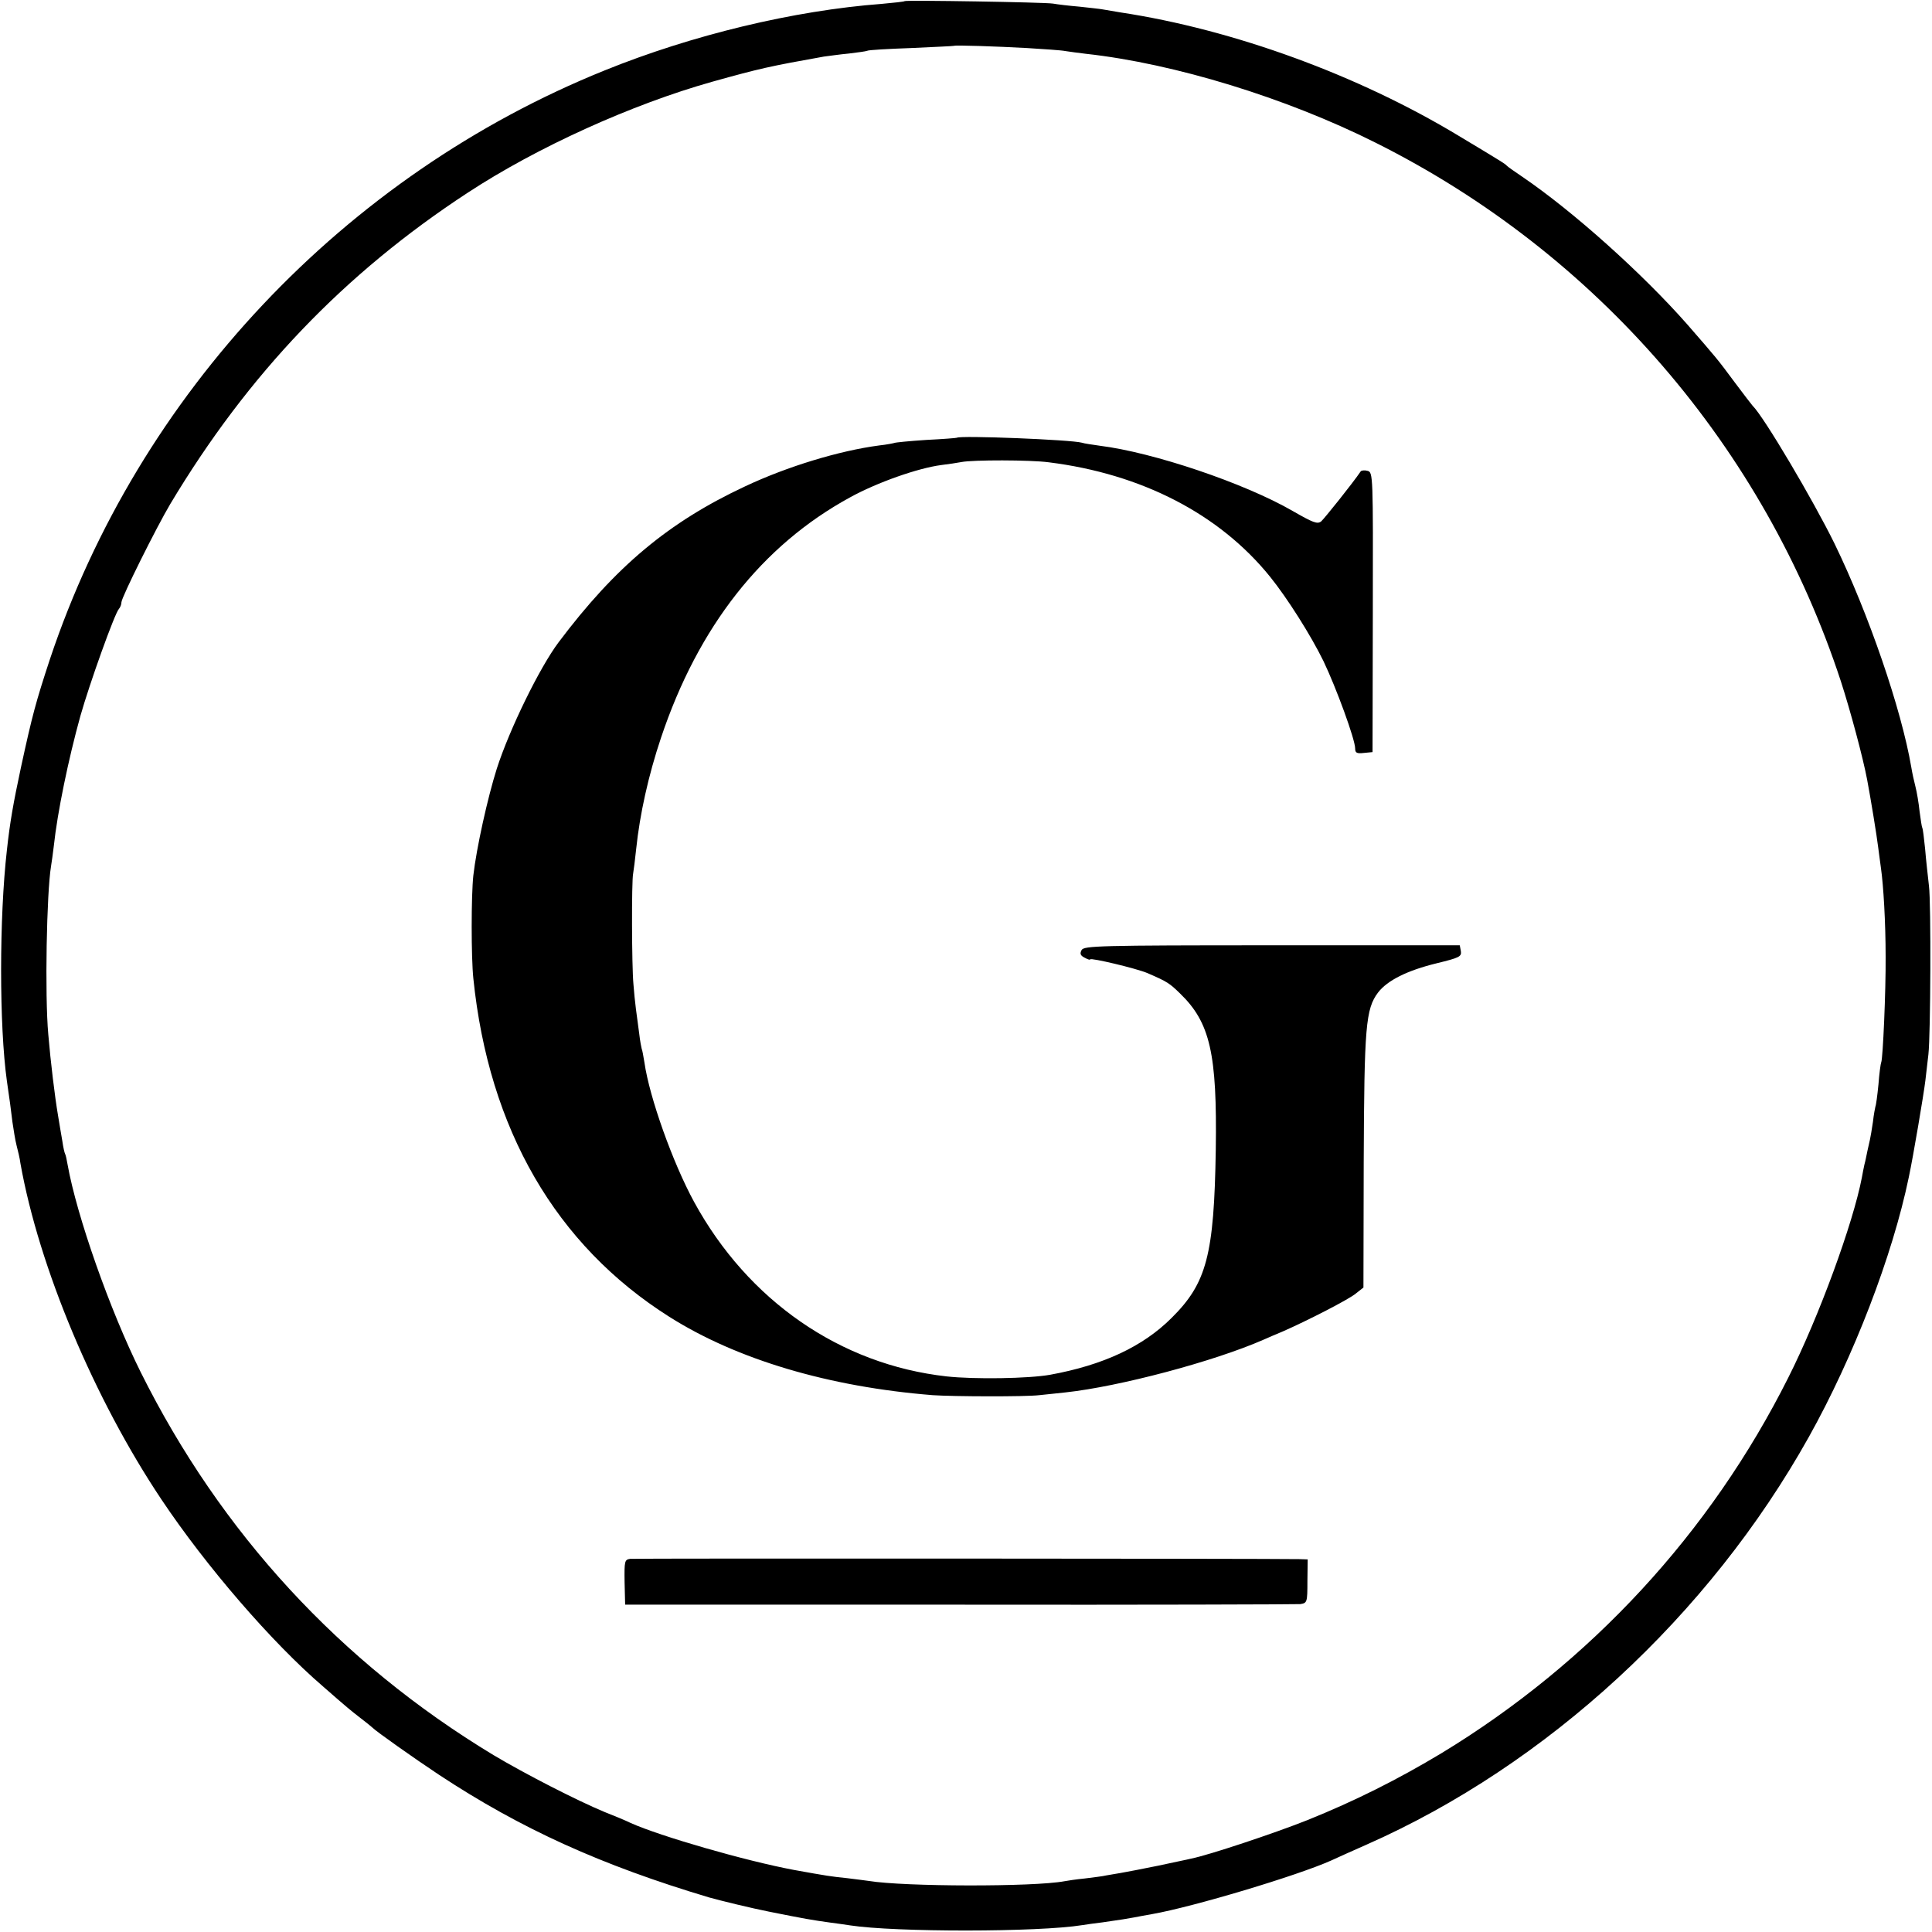 <?xml version="1.0" standalone="no"?>
<!DOCTYPE svg PUBLIC "-//W3C//DTD SVG 20010904//EN"
 "http://www.w3.org/TR/2001/REC-SVG-20010904/DTD/svg10.dtd">
<svg version="1.0" xmlns="http://www.w3.org/2000/svg"
 width="700pt" height="700pt" viewBox="0 0 700 700"
 preserveAspectRatio="xMidYMid meet">
<g transform="translate(0,700) scale(0.1,-0.1)"
fill="#000000" stroke="none">
<path d="M3278 6996 c-1 -2 -39 -6 -83 -10 -319 -24 -688 -113 -1004 -241
-944 -381 -1689 -1172 -2010 -2133 -51 -155 -64 -203 -105 -392 -28 -131 -40
-199 -51 -300 -28 -244 -28 -638 0 -837 10 -67 14 -99 20 -148 4 -27 10 -66
15 -85 5 -19 12 -48 14 -65 67 -376 267 -853 511 -1218 161 -241 400 -518 585
-677 14 -12 39 -34 55 -48 17 -15 50 -43 75 -62 25 -19 47 -37 50 -40 11 -12
151 -111 240 -170 297 -196 588 -328 980 -445 39 -11 154 -39 215 -51 135 -27
153 -30 224 -40 25 -3 57 -8 71 -10 163 -25 682 -25 842 1 13 2 46 7 73 10 71
10 87 13 115 18 14 3 43 8 65 12 148 26 525 139 648 194 23 11 80 36 127 57
655 289 1242 830 1604 1478 162 290 303 656 362 941 16 75 54 300 60 350 4 33
9 76 11 95 8 70 10 547 2 610 -4 36 -11 97 -14 135 -4 39 -8 72 -10 75 -2 3
-6 30 -10 60 -3 30 -10 71 -15 90 -5 19 -12 51 -15 70 -36 211 -155 557 -278
810 -77 157 -256 460 -297 500 -3 3 -32 41 -65 85 -63 85 -65 87 -172 210
-163 185 -414 410 -598 535 -27 18 -52 36 -55 39 -6 7 -10 10 -175 109 -364
220 -816 385 -1225 447 -25 4 -54 9 -65 11 -10 2 -49 6 -85 10 -36 3 -78 8
-95 11 -32 5 -531 13 -537 9z m442 -170 c63 -4 126 -8 140 -11 14 -2 48 -7 75
-10 319 -35 724 -159 1049 -322 802 -401 1408 -1104 1686 -1952 34 -105 80
-276 95 -356 13 -69 35 -203 40 -245 3 -25 8 -58 10 -75 9 -62 17 -197 17
-321 1 -124 -10 -372 -16 -383 -2 -4 -7 -40 -10 -80 -4 -41 -9 -77 -11 -80 -1
-4 -6 -28 -9 -56 -4 -27 -9 -57 -11 -65 -2 -8 -6 -26 -9 -40 -3 -14 -7 -36
-11 -50 -3 -14 -7 -34 -9 -46 -32 -167 -156 -506 -267 -726 -282 -562 -716
-1032 -1256 -1360 -158 -95 -313 -173 -487 -243 -118 -47 -358 -127 -420 -139
-11 -3 -66 -14 -121 -26 -55 -11 -115 -23 -134 -26 -18 -3 -42 -7 -53 -9 -11
-3 -46 -7 -77 -11 -31 -3 -64 -8 -74 -10 -112 -21 -581 -20 -709 1 -12 2 -48
6 -78 10 -59 6 -72 8 -194 30 -176 33 -484 122 -591 170 -16 8 -59 26 -95 40
-101 42 -288 138 -402 206 -556 336 -988 805 -1278 1387 -112 225 -232 567
-265 752 -3 18 -7 36 -9 39 -2 3 -7 24 -10 46 -4 22 -11 65 -16 95 -11 64 -27
196 -35 292 -13 143 -6 514 10 610 2 13 7 46 10 73 13 122 53 315 96 470 33
117 125 374 140 389 5 6 9 16 9 24 0 17 127 272 177 356 282 471 630 835 1078
1128 250 164 594 320 886 402 172 48 208 56 404 91 17 2 57 8 90 11 33 4 63 8
67 10 4 3 76 7 160 10 84 4 154 7 155 8 3 3 156 -2 263 -8z"/>
<path d="M3467 5414 c-1 -1 -51 -5 -112 -8 -60 -4 -112 -9 -115 -11 -3 -1 -27
-6 -55 -9 -144 -19 -332 -76 -485 -148 -278 -130 -470 -291 -676 -565 -69 -92
-178 -315 -224 -458 -33 -104 -74 -289 -85 -387 -8 -74 -8 -296 0 -373 56
-547 299 -966 710 -1226 245 -155 578 -254 955 -284 73 -5 335 -6 385 0 22 2
65 7 95 10 195 21 538 112 718 191 17 8 49 21 70 30 91 40 239 116 264 137
l28 22 1 455 c2 491 7 554 52 614 34 44 106 80 213 106 82 20 90 24 87 44 l-4
21 -680 0 c-628 0 -681 -2 -690 -17 -7 -13 -5 -20 11 -28 11 -6 20 -9 20 -6 0
7 169 -33 208 -50 72 -31 80 -37 117 -73 110 -106 135 -219 130 -566 -6 -383
-33 -484 -160 -610 -104 -104 -248 -171 -440 -206 -78 -14 -275 -17 -375 -6
-386 43 -720 275 -915 632 -77 141 -162 379 -180 505 -4 24 -8 47 -10 50 -1 3
-6 28 -9 55 -4 28 -9 68 -12 90 -3 22 -7 63 -9 90 -6 63 -7 373 -1 400 2 11 7
51 11 89 13 125 44 266 90 403 135 403 366 697 685 871 98 54 246 106 330 117
25 3 58 8 74 11 40 8 249 8 316 -1 336 -42 618 -187 802 -415 62 -77 147 -211
193 -305 46 -96 115 -284 115 -317 0 -16 6 -19 32 -16 l31 3 1 507 c1 496 1
507 -19 512 -10 3 -22 2 -25 -2 -29 -43 -131 -170 -143 -181 -14 -11 -29 -5
-104 38 -175 101 -505 212 -698 236 -27 4 -57 8 -65 11 -39 11 -442 27 -453
18z"/>
<path d="M2283 1352 c-20 -3 -21 -8 -20 -84 l2 -82 1210 0 c666 -1 1222 1
1236 2 25 4 26 6 26 83 l1 79 -31 1 c-109 2 -2406 3 -2424 1z"/>
</g>
</svg>
